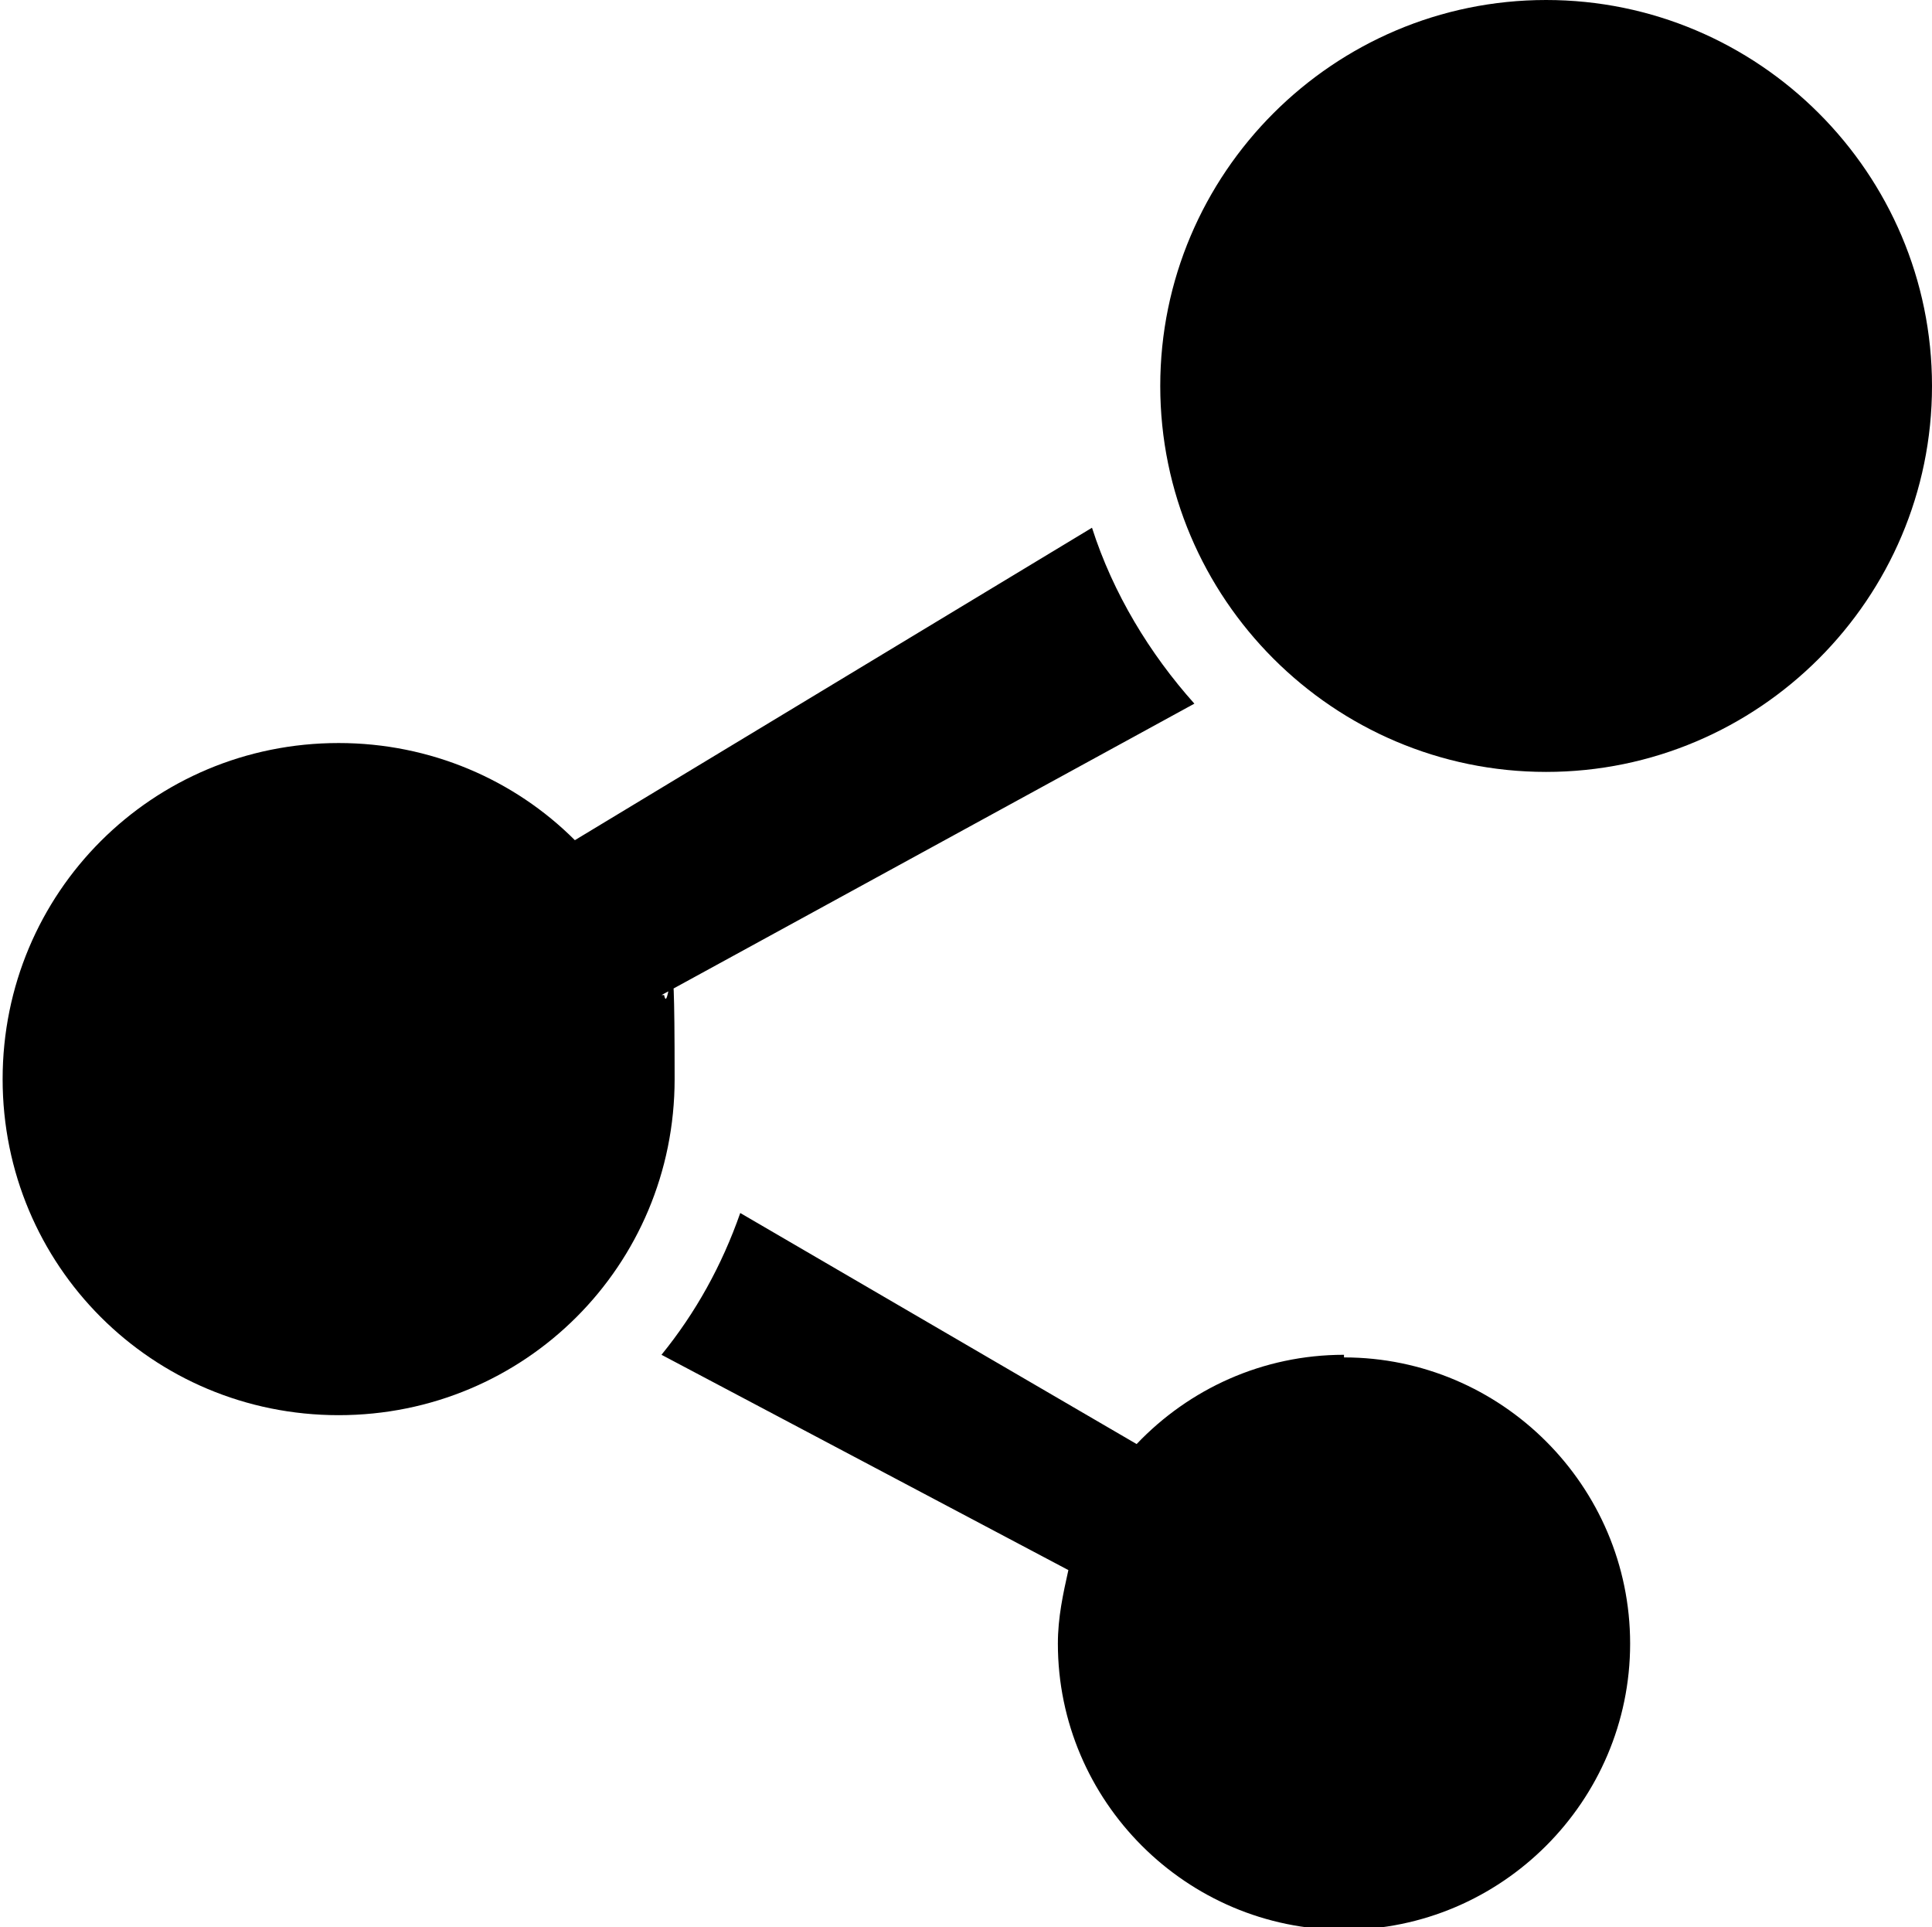 <?xml version="1.0" encoding="UTF-8"?>
<svg xmlns="http://www.w3.org/2000/svg" version="1.1" viewBox="0 0 73.6 73.4">
  <!-- Generator: Adobe Illustrator 28.7.1, SVG Export Plug-In . SVG Version: 1.2.0 Build 142)  -->
  <g>
    <g id="_レイヤー_1" data-name="レイヤー_1">
      <g>
        <path d="M58.9,0c-8.1,0-14.7,6.6-14.7,14.7s6.6,14.7,14.7,14.7,14.7-6.6,14.7-14.7S67,0,58.9,0Z"/>
        <path d="M25.2,37.9l20.3-11.1c-1.7-1.9-3.1-4.2-3.9-6.7l-19.7,11.9c-2.3-2.3-5.5-3.7-9-3.7-7.1,0-12.8,5.7-12.8,12.8s5.7,12.8,12.8,12.8,12.8-5.7,12.8-12.8-.2-2.2-.4-3.2Z"/>
        <path d="M51.2,51.6c-3.1,0-5.9,1.3-7.9,3.4l-15.1-8.8c-.7,2-1.7,3.8-3,5.4l15.5,8.2c-.2.9-.4,1.8-.4,2.8,0,6,4.9,10.9,10.9,10.9s10.9-4.9,10.9-10.9-4.9-10.9-10.9-10.9Z"/>
      </g>
    </g>
  </g>
</svg>